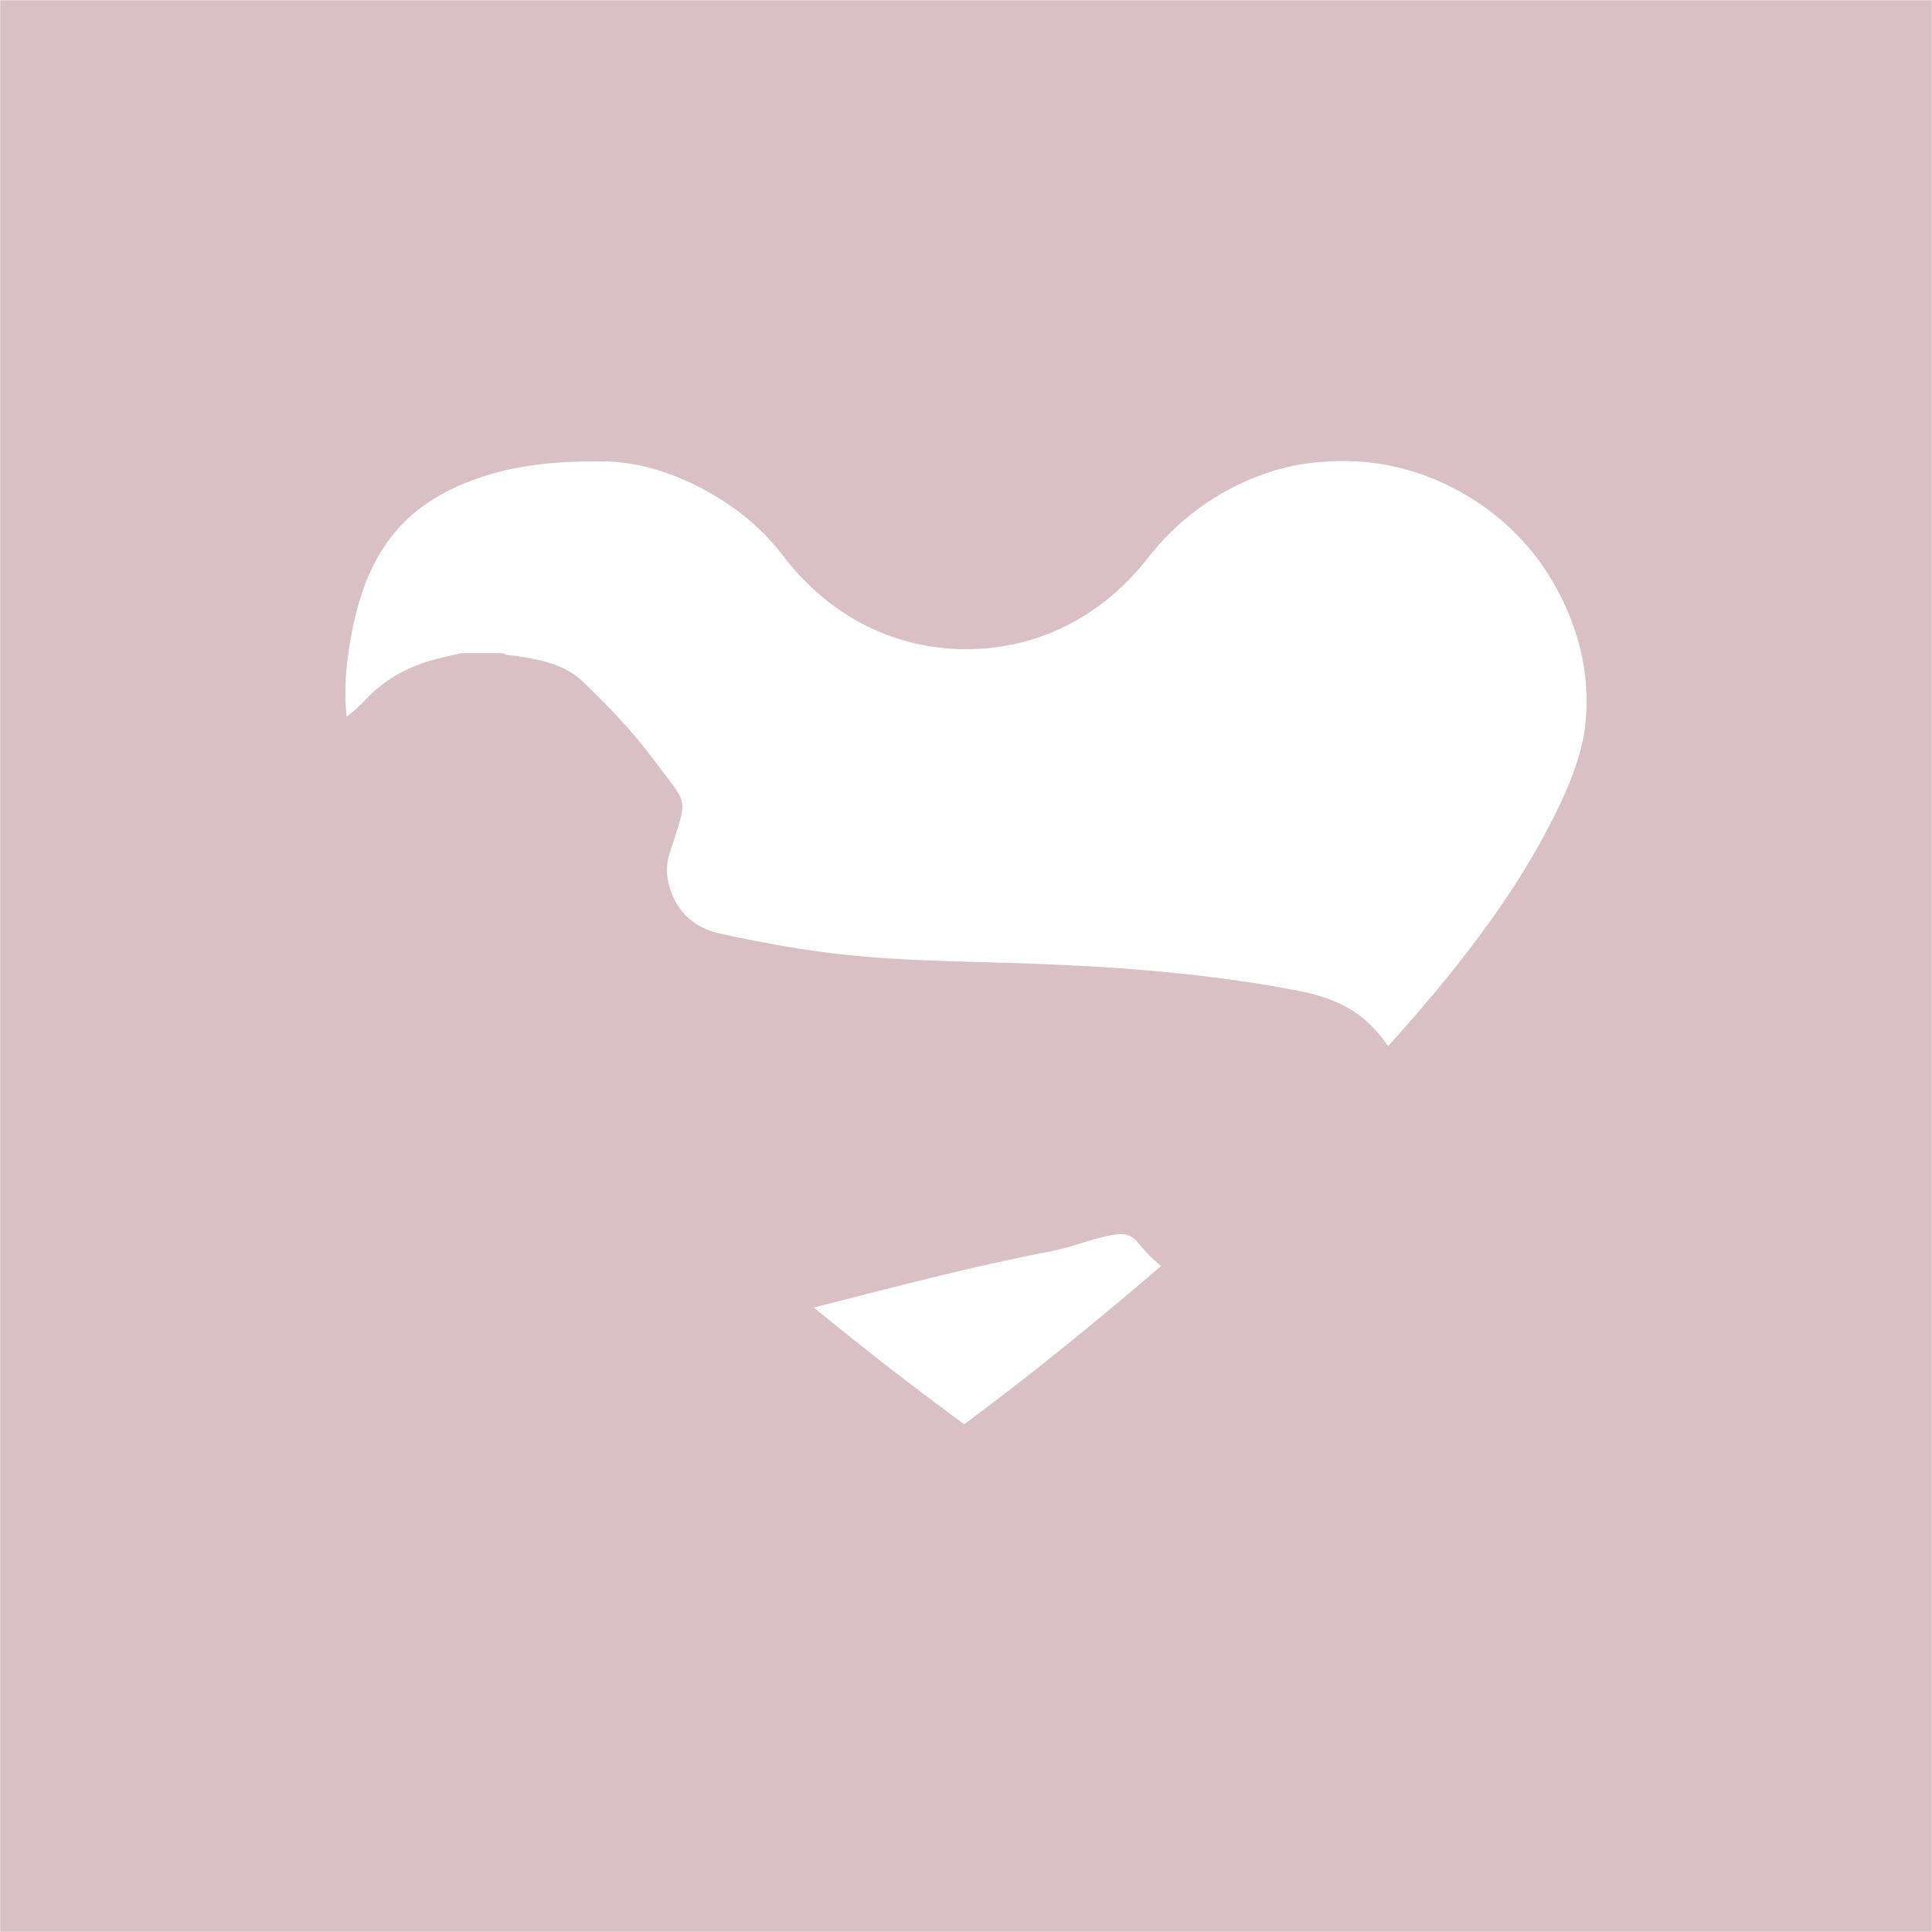 <svg width="1056" height="1056" viewBox="0 0 1056 1056" fill="none" xmlns="http://www.w3.org/2000/svg">
<mask id="mask0_1_117" style="mask-type:luminance" maskUnits="userSpaceOnUse" x="0" y="0" width="1056" height="1056">
<path d="M1056 0H0V1056H1056V0Z" fill="white"/>
</mask>
<g mask="url(#mask0_1_117)">
<path d="M1056 -120H0C-31.815 -119.966 -62.318 -107.312 -84.815 -84.815C-107.312 -62.318 -119.966 -31.815 -120 0V1056C-119.966 1087.82 -107.312 1118.32 -84.815 1140.81C-62.318 1163.31 -31.815 1175.97 0 1176H1056C1087.82 1175.97 1118.32 1163.31 1140.81 1140.81C1163.31 1118.32 1175.97 1087.82 1176 1056V0C1175.97 -31.815 1163.31 -62.318 1140.81 -84.815C1118.32 -107.312 1087.82 -119.966 1056 -120ZM527.05 778.49C498.39 757.49 471.27 736.39 444.81 714.69C487.98 703.69 531.02 692.21 574.81 683.86C586.29 681.67 597.19 676.78 608.81 674.92C614.32 674.03 618.04 674.29 622.45 679.7C626.068 684.202 630.136 688.324 634.59 692C613.9 709.87 591.86 728.09 568.23 746.88C555.83 756.7 542.8 766.72 527.05 778.49ZM866.42 396.73C864.81 410.87 859.16 427.1 848.65 447.83C829.89 484.83 802.65 522.72 762.92 567.12L758.71 571.79C756.001 567.78 752.917 564.037 749.5 560.61C737.7 548.77 723 544 707.4 541.09C660.06 532.15 612.19 528.5 564.1 526.73C527.2 525.37 490.21 525.47 453.47 520.86C433.25 518.32 413.26 514.62 393.37 510.24C382.94 507.94 374.37 502.13 369.45 493.18C365.1 485.33 363.01 475.68 365.87 466.74C376.34 434.04 376.72 441.5 357.02 414.91C345.63 399.53 332.36 385.79 318.57 372.57C308.29 362.7 294.88 360.57 281.57 358.42C279.32 358.05 276.91 358.42 274.89 357H252.22C246.33 358.41 240.34 359.53 234.56 361.3C221.48 365.3 209.64 371.99 200.39 381.87C197.023 385.461 193.36 388.762 189.44 391.74C188.485 381.601 188.625 371.389 189.86 361.28C193.08 334.89 199.61 314.54 209.81 299.06C220.01 283.58 234.15 272.38 253.32 264.41C273.37 256.06 295.89 252.18 324.27 252.18H327.04H328.78C351.54 252.18 375.83 260.51 399.03 276.27C410.167 283.892 420.006 293.254 428.17 304C453.31 336.79 488.79 354.85 528.07 354.85C566.92 354.85 602.07 337.27 627.14 305.33C638.836 290.139 653.539 277.523 670.33 268.27C685.2 260.21 700.14 255.18 714.75 253.27C721.204 252.44 727.703 252.015 734.21 252C754.815 251.98 775.126 256.886 793.45 266.31C819.26 279.46 839.01 298.92 852.14 324.15C864.42 347.74 869.23 372.16 866.42 396.73Z" fill="#D9C0C5"/>
</g>
</svg>
